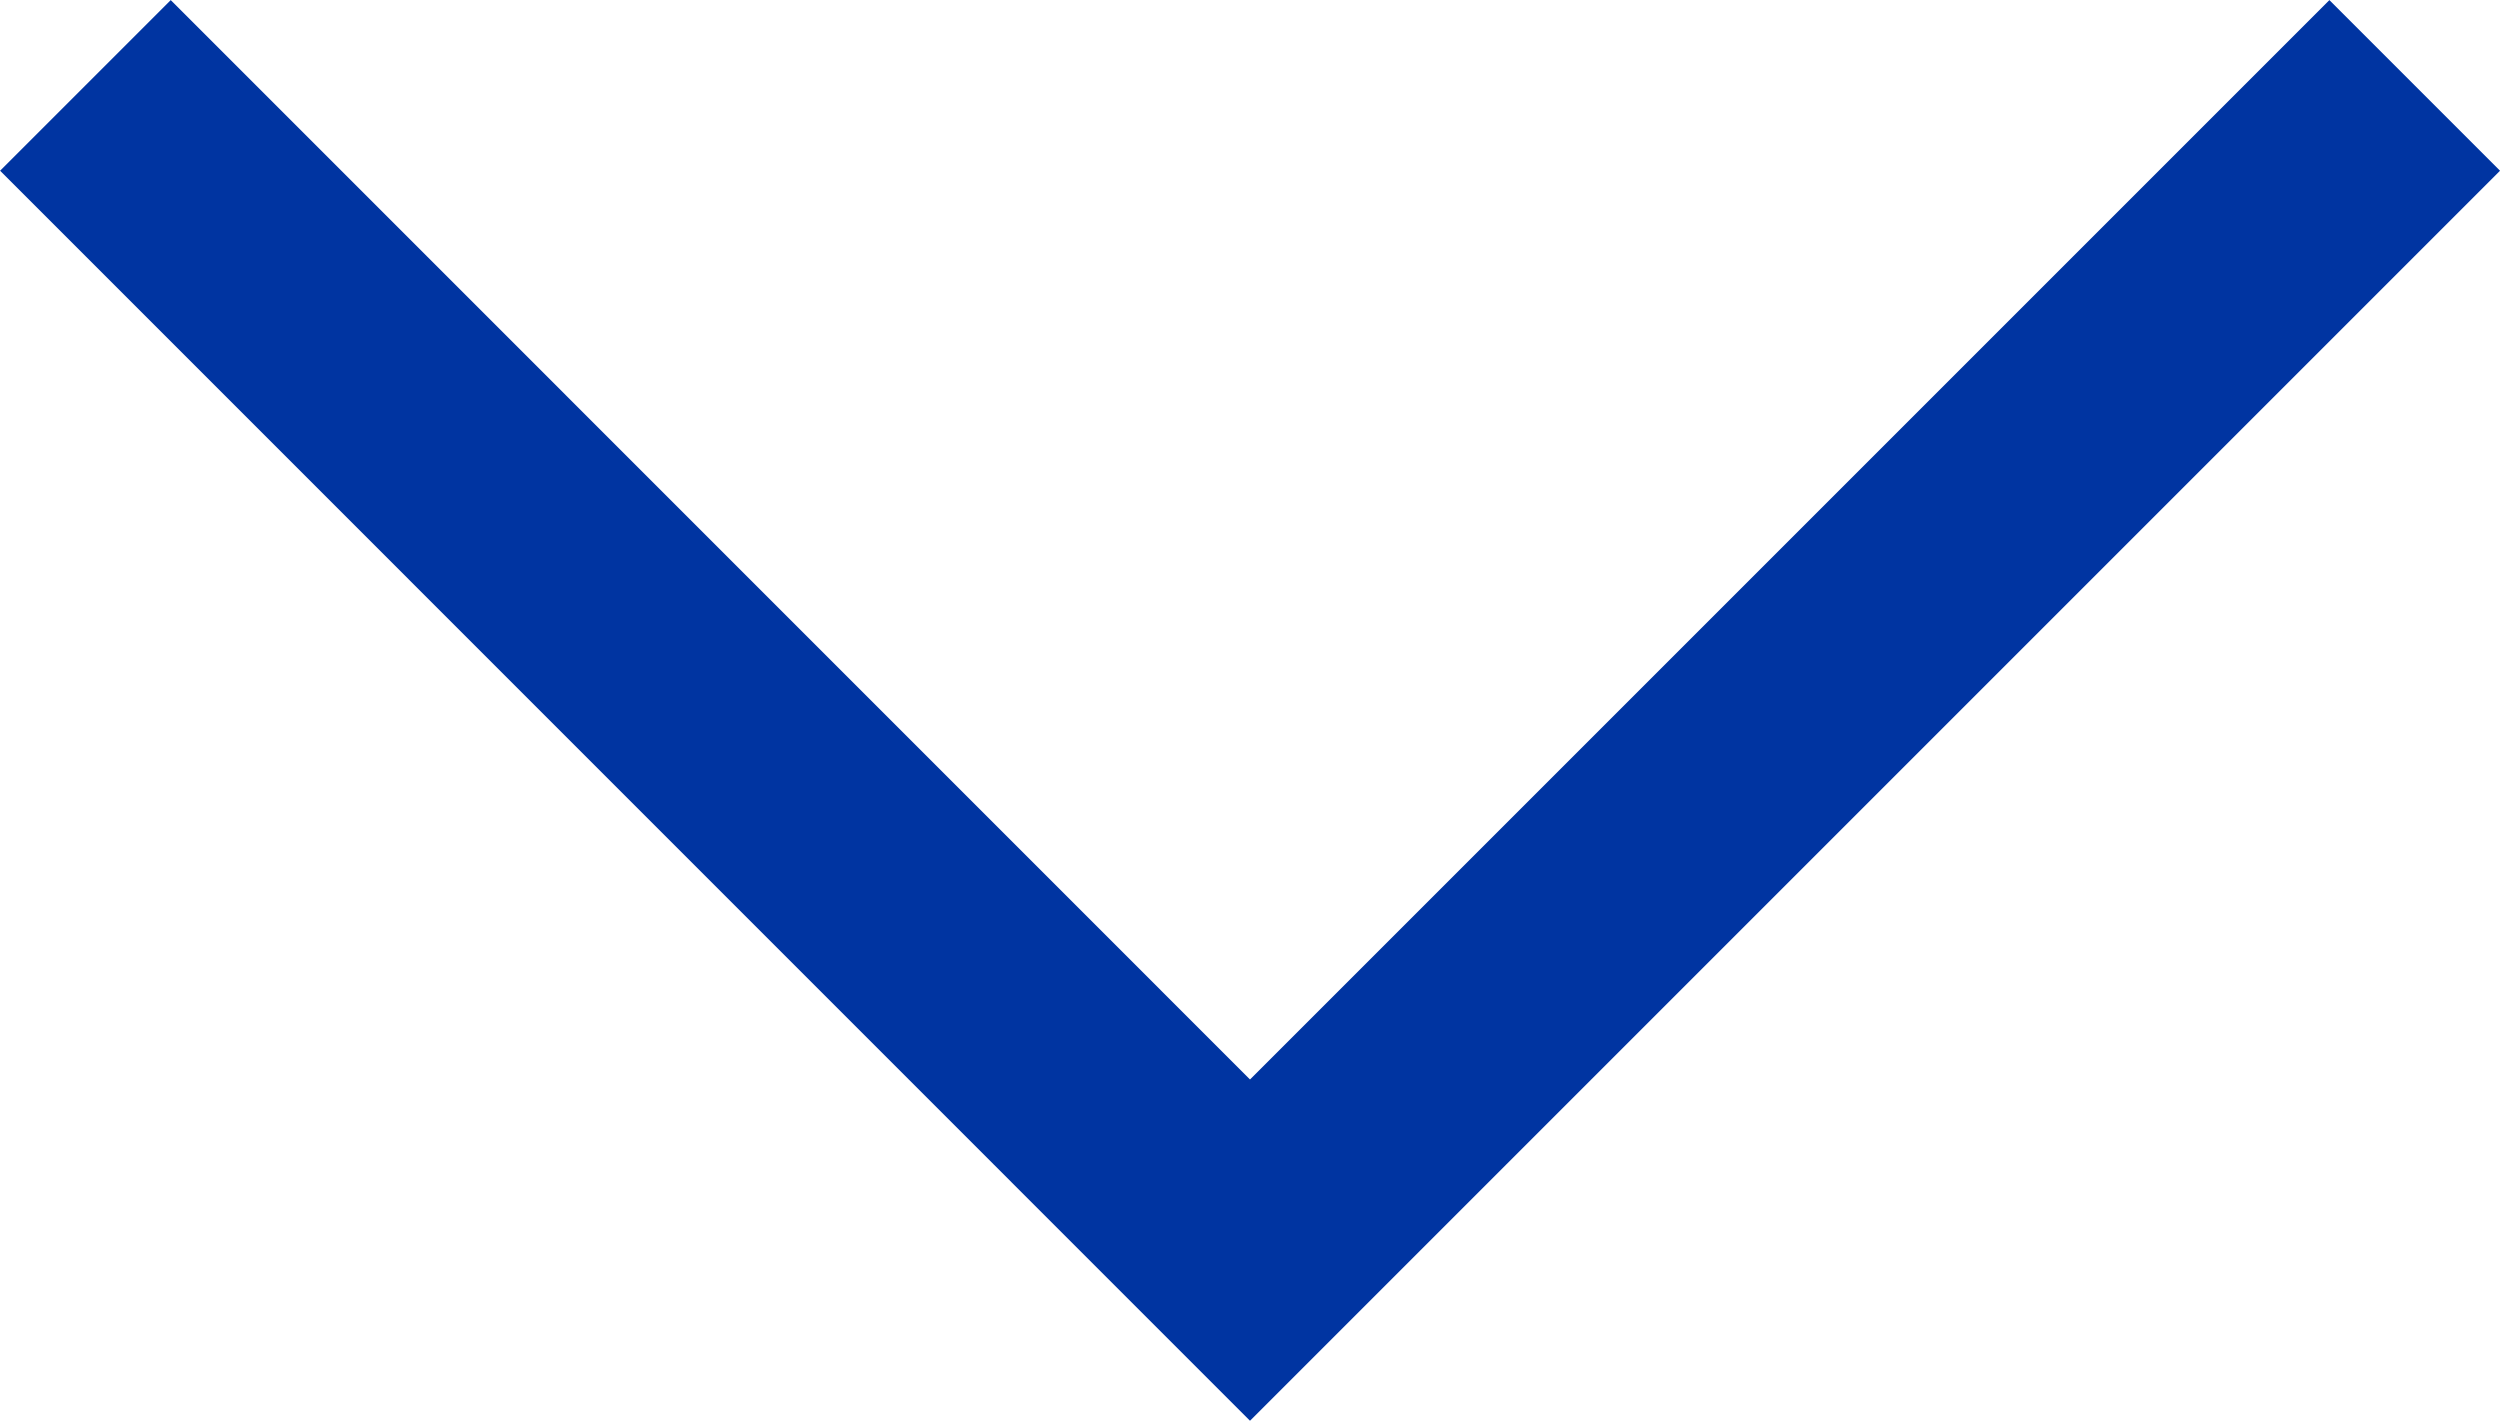 <svg xmlns="http://www.w3.org/2000/svg" width="20.72" height="11.774" viewBox="0 0 20.72 11.774">
  <g id="グループ_343" data-name="グループ 343" transform="translate(-342.64 -2260.586)">
    <g id="arrow-down-circle" transform="translate(352.636 2261.636)">
      <g id="arrow-down-circle-2" data-name="arrow-down-circle" transform="translate(-22 -22)">
        <path id="パス_415" data-name="パス 415" d="M25.891,16.946l-8.946,8.946L8,16.946m8.946,6.709" transform="translate(5.419 5.419)" fill="none" stroke="#0034a1" stroke-linecap="square" stroke-width="2"/>
      </g>
    </g>
  </g>
</svg>
